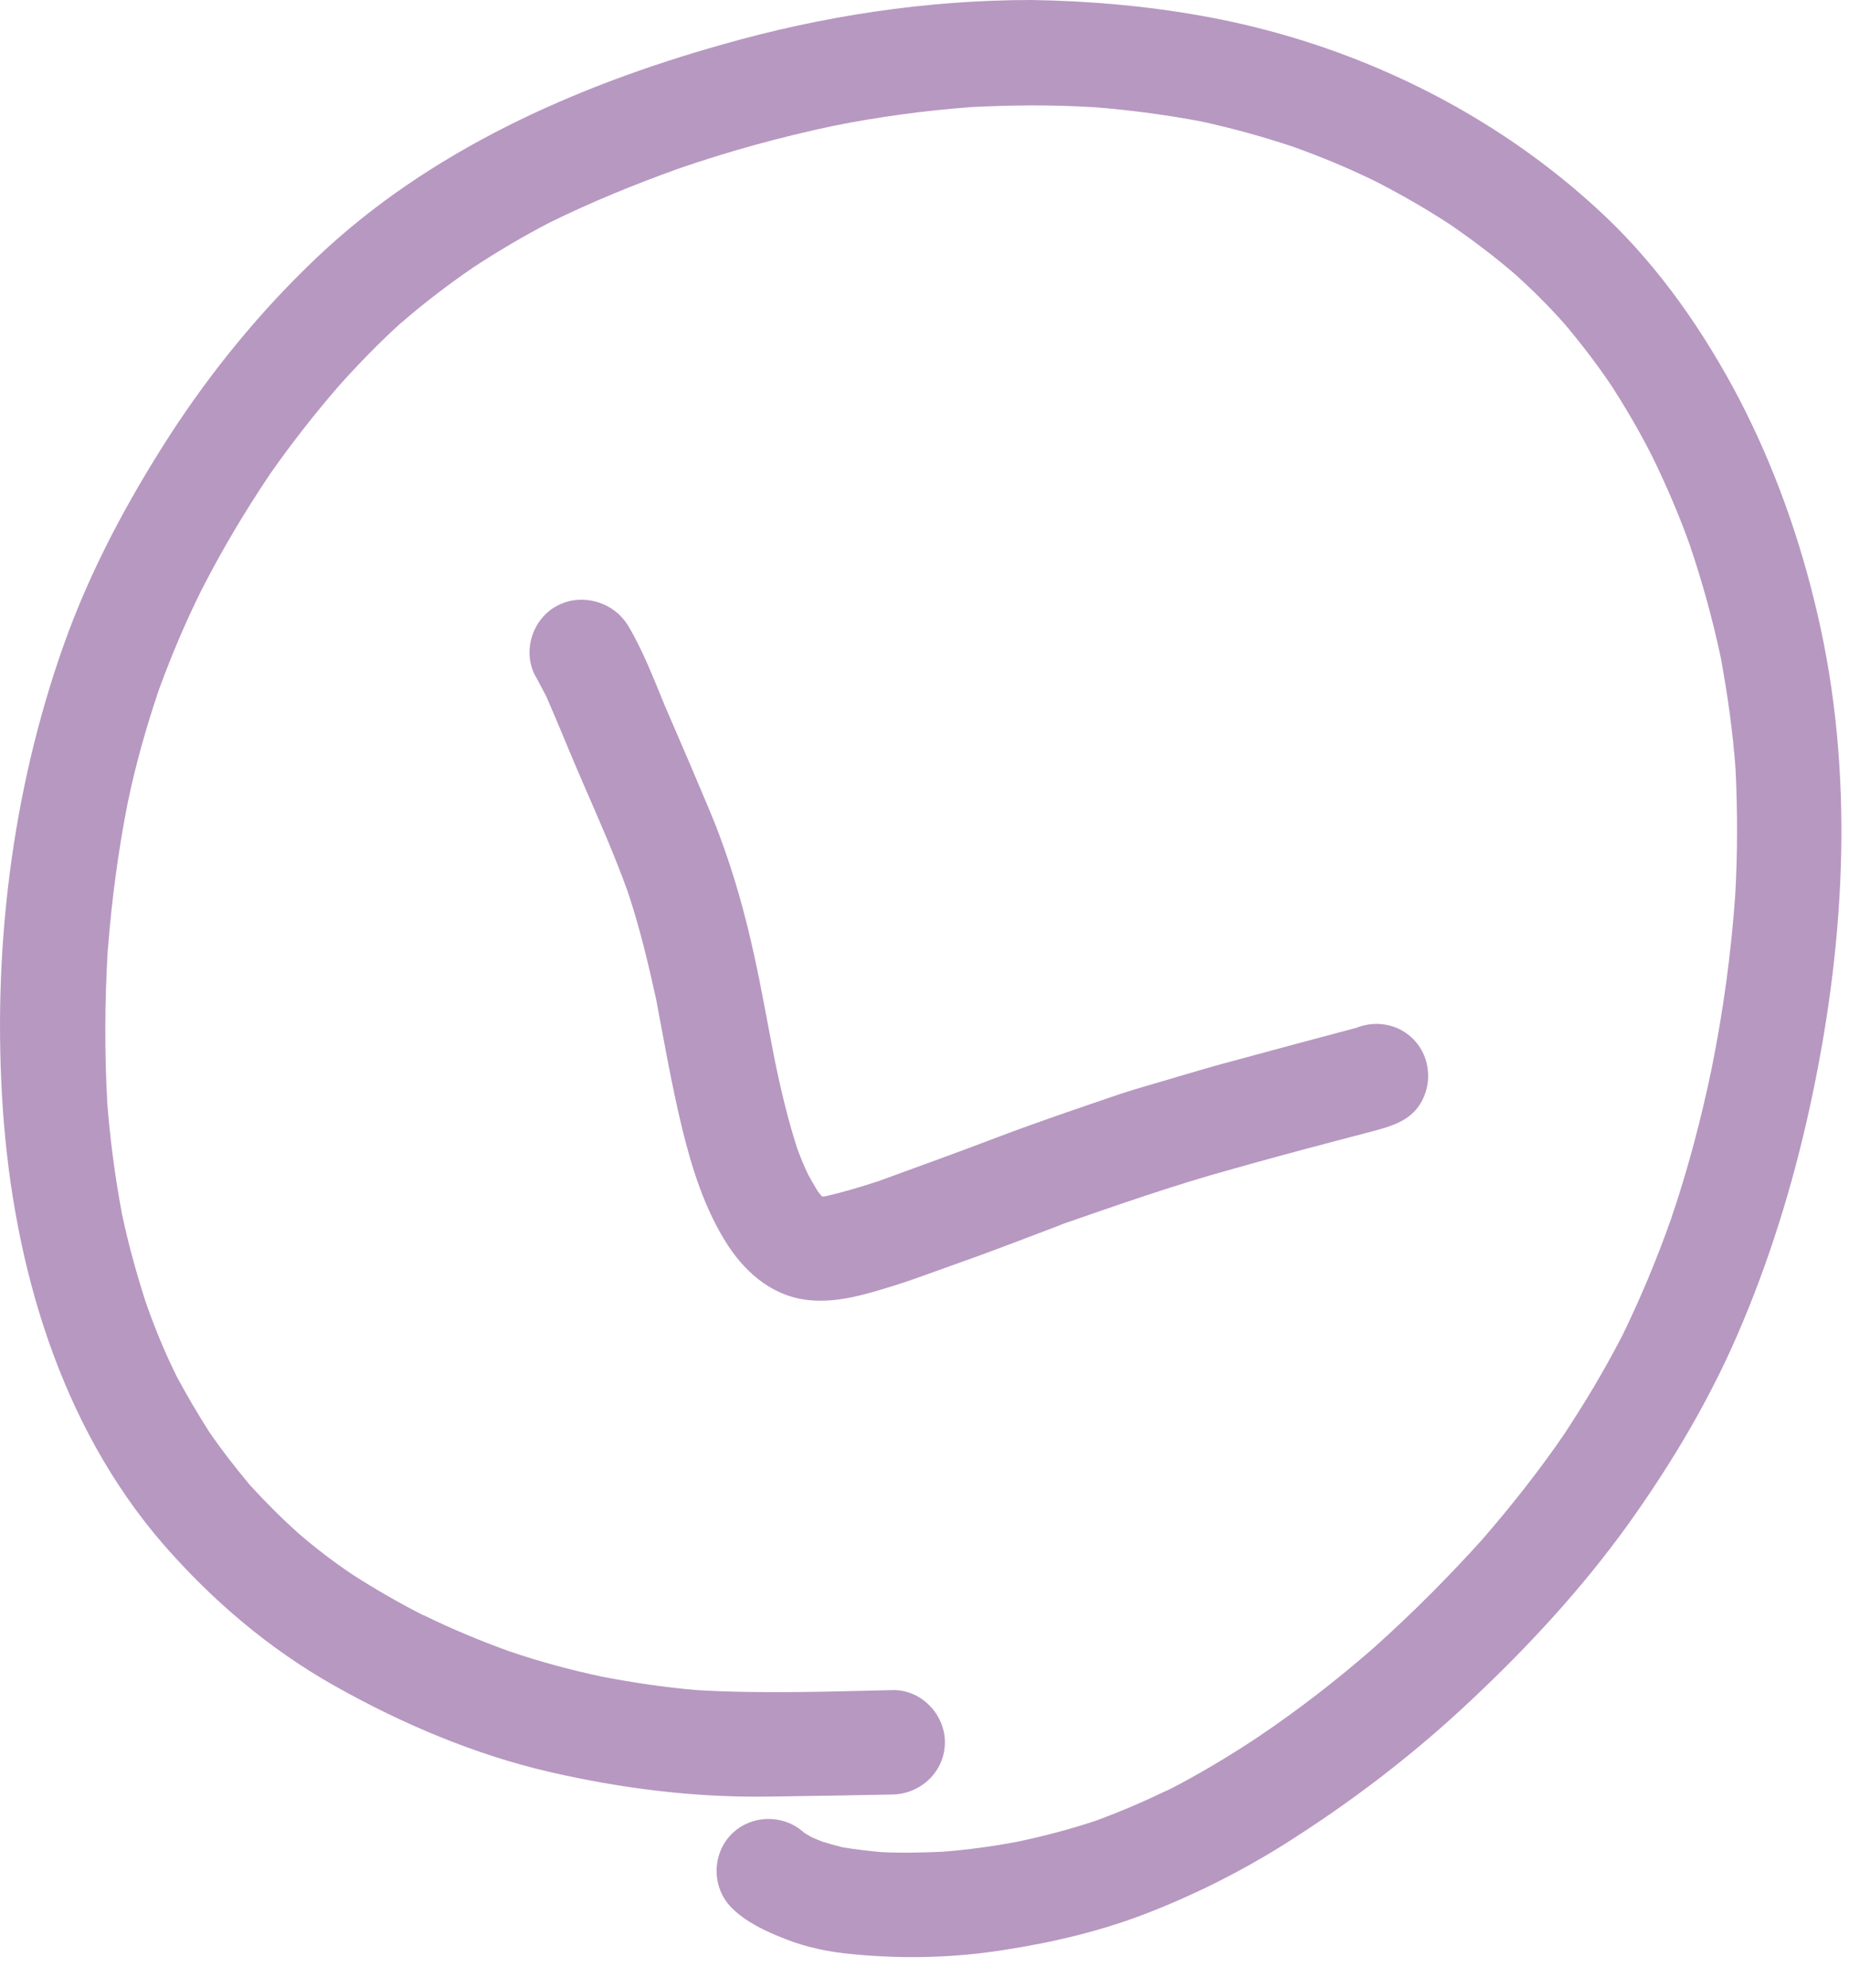 <svg width="40" height="43" viewBox="0 0 40 43" fill="none" xmlns="http://www.w3.org/2000/svg">
<path d="M25.969 0.338C29.23 0.912 32.338 2.412 34.738 4.691C35.912 5.808 36.857 7.173 37.61 8.603C38.382 10.084 38.944 11.666 39.32 13.294C40.111 16.695 39.926 20.269 39.212 23.671C38.861 25.356 38.369 27.009 37.705 28.598C37.054 30.168 36.193 31.623 35.204 33.002C34.214 34.374 33.053 35.631 31.821 36.786C30.577 37.961 29.211 39.001 27.762 39.913C26.843 40.488 25.867 40.979 24.852 41.375C23.843 41.771 22.791 42.02 21.718 42.185C20.633 42.358 19.523 42.383 18.431 42.275C17.94 42.23 17.436 42.128 16.976 41.943C16.568 41.783 16.14 41.586 15.828 41.273C15.394 40.839 15.394 40.111 15.828 39.677C16.249 39.256 16.945 39.243 17.385 39.639L17.391 39.645C17.436 39.677 17.487 39.703 17.538 39.735C17.621 39.773 17.71 39.811 17.793 39.843C17.94 39.888 18.081 39.926 18.227 39.964C18.502 40.009 18.776 40.041 19.051 40.067C19.504 40.092 19.95 40.079 20.397 40.06C20.94 40.016 21.476 39.945 22.012 39.843C22.586 39.722 23.148 39.575 23.703 39.39C24.258 39.186 24.794 38.956 25.324 38.694C25.279 38.72 25.235 38.739 25.197 38.765C25.898 38.407 26.575 38.005 27.226 37.571C28.088 36.99 28.911 36.352 29.696 35.669C30.551 34.904 31.355 34.099 32.121 33.244C32.089 33.276 32.057 33.314 32.025 33.353C32.696 32.58 33.327 31.783 33.902 30.934C33.876 30.972 33.844 31.01 33.819 31.055C34.272 30.372 34.693 29.67 35.07 28.943C35.07 28.936 35.076 28.93 35.082 28.924C35.484 28.1 35.842 27.245 36.148 26.377C36.512 25.311 36.799 24.22 37.029 23.116C37.278 21.878 37.45 20.627 37.539 19.363C37.59 18.457 37.59 17.551 37.546 16.644C37.488 15.834 37.373 15.03 37.227 14.232C37.054 13.415 36.831 12.604 36.563 11.813C36.563 11.826 36.569 11.832 36.576 11.845C36.333 11.162 36.052 10.505 35.733 9.854C35.453 9.305 35.14 8.769 34.801 8.252C34.814 8.271 34.827 8.284 34.833 8.303C34.521 7.843 34.182 7.403 33.825 6.982C33.493 6.612 33.142 6.261 32.778 5.935C32.344 5.559 31.891 5.22 31.419 4.889C30.896 4.544 30.353 4.231 29.798 3.944C29.204 3.65 28.592 3.395 27.966 3.172C27.315 2.955 26.664 2.776 25.994 2.629C25.222 2.482 24.437 2.38 23.652 2.317C23.658 2.317 23.665 2.317 23.665 2.317C23.652 2.317 23.633 2.317 23.62 2.317C23.607 2.317 23.595 2.317 23.588 2.317C23.595 2.317 23.601 2.317 23.614 2.317C22.746 2.265 21.871 2.272 21.003 2.317C20.002 2.393 19.006 2.527 18.017 2.725C16.874 2.968 15.757 3.274 14.653 3.657C13.715 3.995 12.79 4.372 11.896 4.812C11.328 5.106 10.779 5.431 10.243 5.782C9.694 6.159 9.165 6.561 8.661 7.001C8.667 6.995 8.673 6.988 8.686 6.975C8.207 7.409 7.754 7.875 7.32 8.36C6.797 8.967 6.306 9.592 5.846 10.249C5.297 11.066 4.799 11.902 4.353 12.777C4.008 13.472 3.708 14.181 3.44 14.915C3.166 15.719 2.936 16.536 2.763 17.366C2.559 18.399 2.419 19.452 2.336 20.512C2.336 20.506 2.336 20.499 2.336 20.493C2.336 20.518 2.336 20.537 2.329 20.563C2.329 20.576 2.329 20.588 2.329 20.608C2.329 20.601 2.329 20.595 2.329 20.582C2.266 21.686 2.259 22.784 2.323 23.888C2.317 23.837 2.317 23.786 2.31 23.735C2.374 24.59 2.483 25.439 2.642 26.281C2.776 26.913 2.949 27.532 3.146 28.151C3.338 28.706 3.561 29.249 3.823 29.779C4.04 30.181 4.27 30.576 4.519 30.966C4.793 31.368 5.093 31.751 5.406 32.127C5.738 32.491 6.089 32.842 6.459 33.174C6.822 33.487 7.205 33.78 7.601 34.048C8.105 34.374 8.616 34.667 9.139 34.935L9.146 34.935C9.158 34.942 9.165 34.948 9.171 34.948C9.171 34.948 9.165 34.948 9.165 34.942C9.171 34.942 9.177 34.948 9.177 34.948C9.203 34.961 9.235 34.98 9.267 34.993C9.241 34.98 9.216 34.967 9.19 34.955C9.777 35.242 10.377 35.491 10.99 35.714C11.66 35.944 12.343 36.129 13.039 36.276C13.709 36.403 14.385 36.505 15.068 36.563C16.479 36.646 17.902 36.595 19.312 36.563C19.925 36.55 20.442 37.086 20.442 37.692C20.442 38.318 19.925 38.809 19.312 38.822C18.419 38.841 17.525 38.854 16.632 38.867C15.043 38.892 13.454 38.694 11.903 38.337C10.269 37.961 8.692 37.29 7.231 36.467C5.827 35.676 4.589 34.623 3.529 33.404C1.296 30.825 0.3 27.379 0.064 24.028C-0.172 20.633 0.243 17.155 1.379 13.951C1.947 12.349 2.757 10.837 3.676 9.413C4.582 8.016 5.648 6.714 6.861 5.565C9.292 3.261 12.432 1.863 15.623 0.964C17.793 0.344 20.052 -0 22.312 -0C23.524 0.019 24.75 0.121 25.969 0.338Z" fill="#B798C1"/>
<path d="M2.304 20.595L2.304 20.588C2.31 20.588 2.31 20.595 2.304 20.595Z" fill="#B798C1"/>
<path d="M9.146 34.961C9.139 34.961 9.133 34.955 9.12 34.948C9.133 34.955 9.139 34.955 9.146 34.961Z" fill="#B798C1"/>
<path d="M13.588 13.536C13.913 14.079 14.136 14.672 14.379 15.259C14.621 15.827 14.87 16.389 15.107 16.957C15.26 17.327 15.425 17.691 15.56 18.061C15.879 18.91 16.121 19.778 16.313 20.659C16.479 21.405 16.606 22.152 16.753 22.899C16.887 23.556 17.04 24.201 17.244 24.839C17.315 25.03 17.391 25.222 17.481 25.407C17.551 25.535 17.615 25.649 17.691 25.771C17.71 25.796 17.736 25.828 17.755 25.854C17.768 25.866 17.78 25.873 17.787 25.886C17.819 25.886 17.857 25.879 17.889 25.873C18.266 25.784 18.629 25.675 19 25.554C19.88 25.235 20.755 24.916 21.629 24.584C22.471 24.265 23.327 23.977 24.182 23.684C24.622 23.537 25.075 23.416 25.516 23.282C25.905 23.167 26.294 23.052 26.683 22.95C27.571 22.707 28.458 22.471 29.345 22.235C29.709 22.088 30.143 22.133 30.462 22.382C30.953 22.758 31.036 23.473 30.666 23.965C30.43 24.271 30.066 24.373 29.709 24.469C29.37 24.558 29.032 24.648 28.694 24.737C28.011 24.916 27.334 25.101 26.658 25.292C25.375 25.643 24.118 26.09 22.861 26.524C22.905 26.511 22.95 26.492 23.001 26.479C22.376 26.715 21.75 26.958 21.118 27.188C20.703 27.334 20.289 27.488 19.874 27.634C19.574 27.743 19.268 27.838 18.961 27.928C18.502 28.062 18.036 28.17 17.557 28.132C16.772 28.075 16.166 27.583 15.745 26.939C15.241 26.16 14.96 25.254 14.743 24.354C14.526 23.448 14.366 22.529 14.194 21.616C14.021 20.831 13.836 20.052 13.581 19.293C13.294 18.495 12.949 17.716 12.611 16.938C12.337 16.312 12.088 15.681 11.813 15.055C11.743 14.928 11.679 14.8 11.609 14.672C11.29 14.149 11.488 13.434 12.011 13.128C12.184 13.026 12.375 12.975 12.573 12.975C12.988 12.975 13.37 13.179 13.588 13.536Z" fill="#B798C1"/>
</svg>

